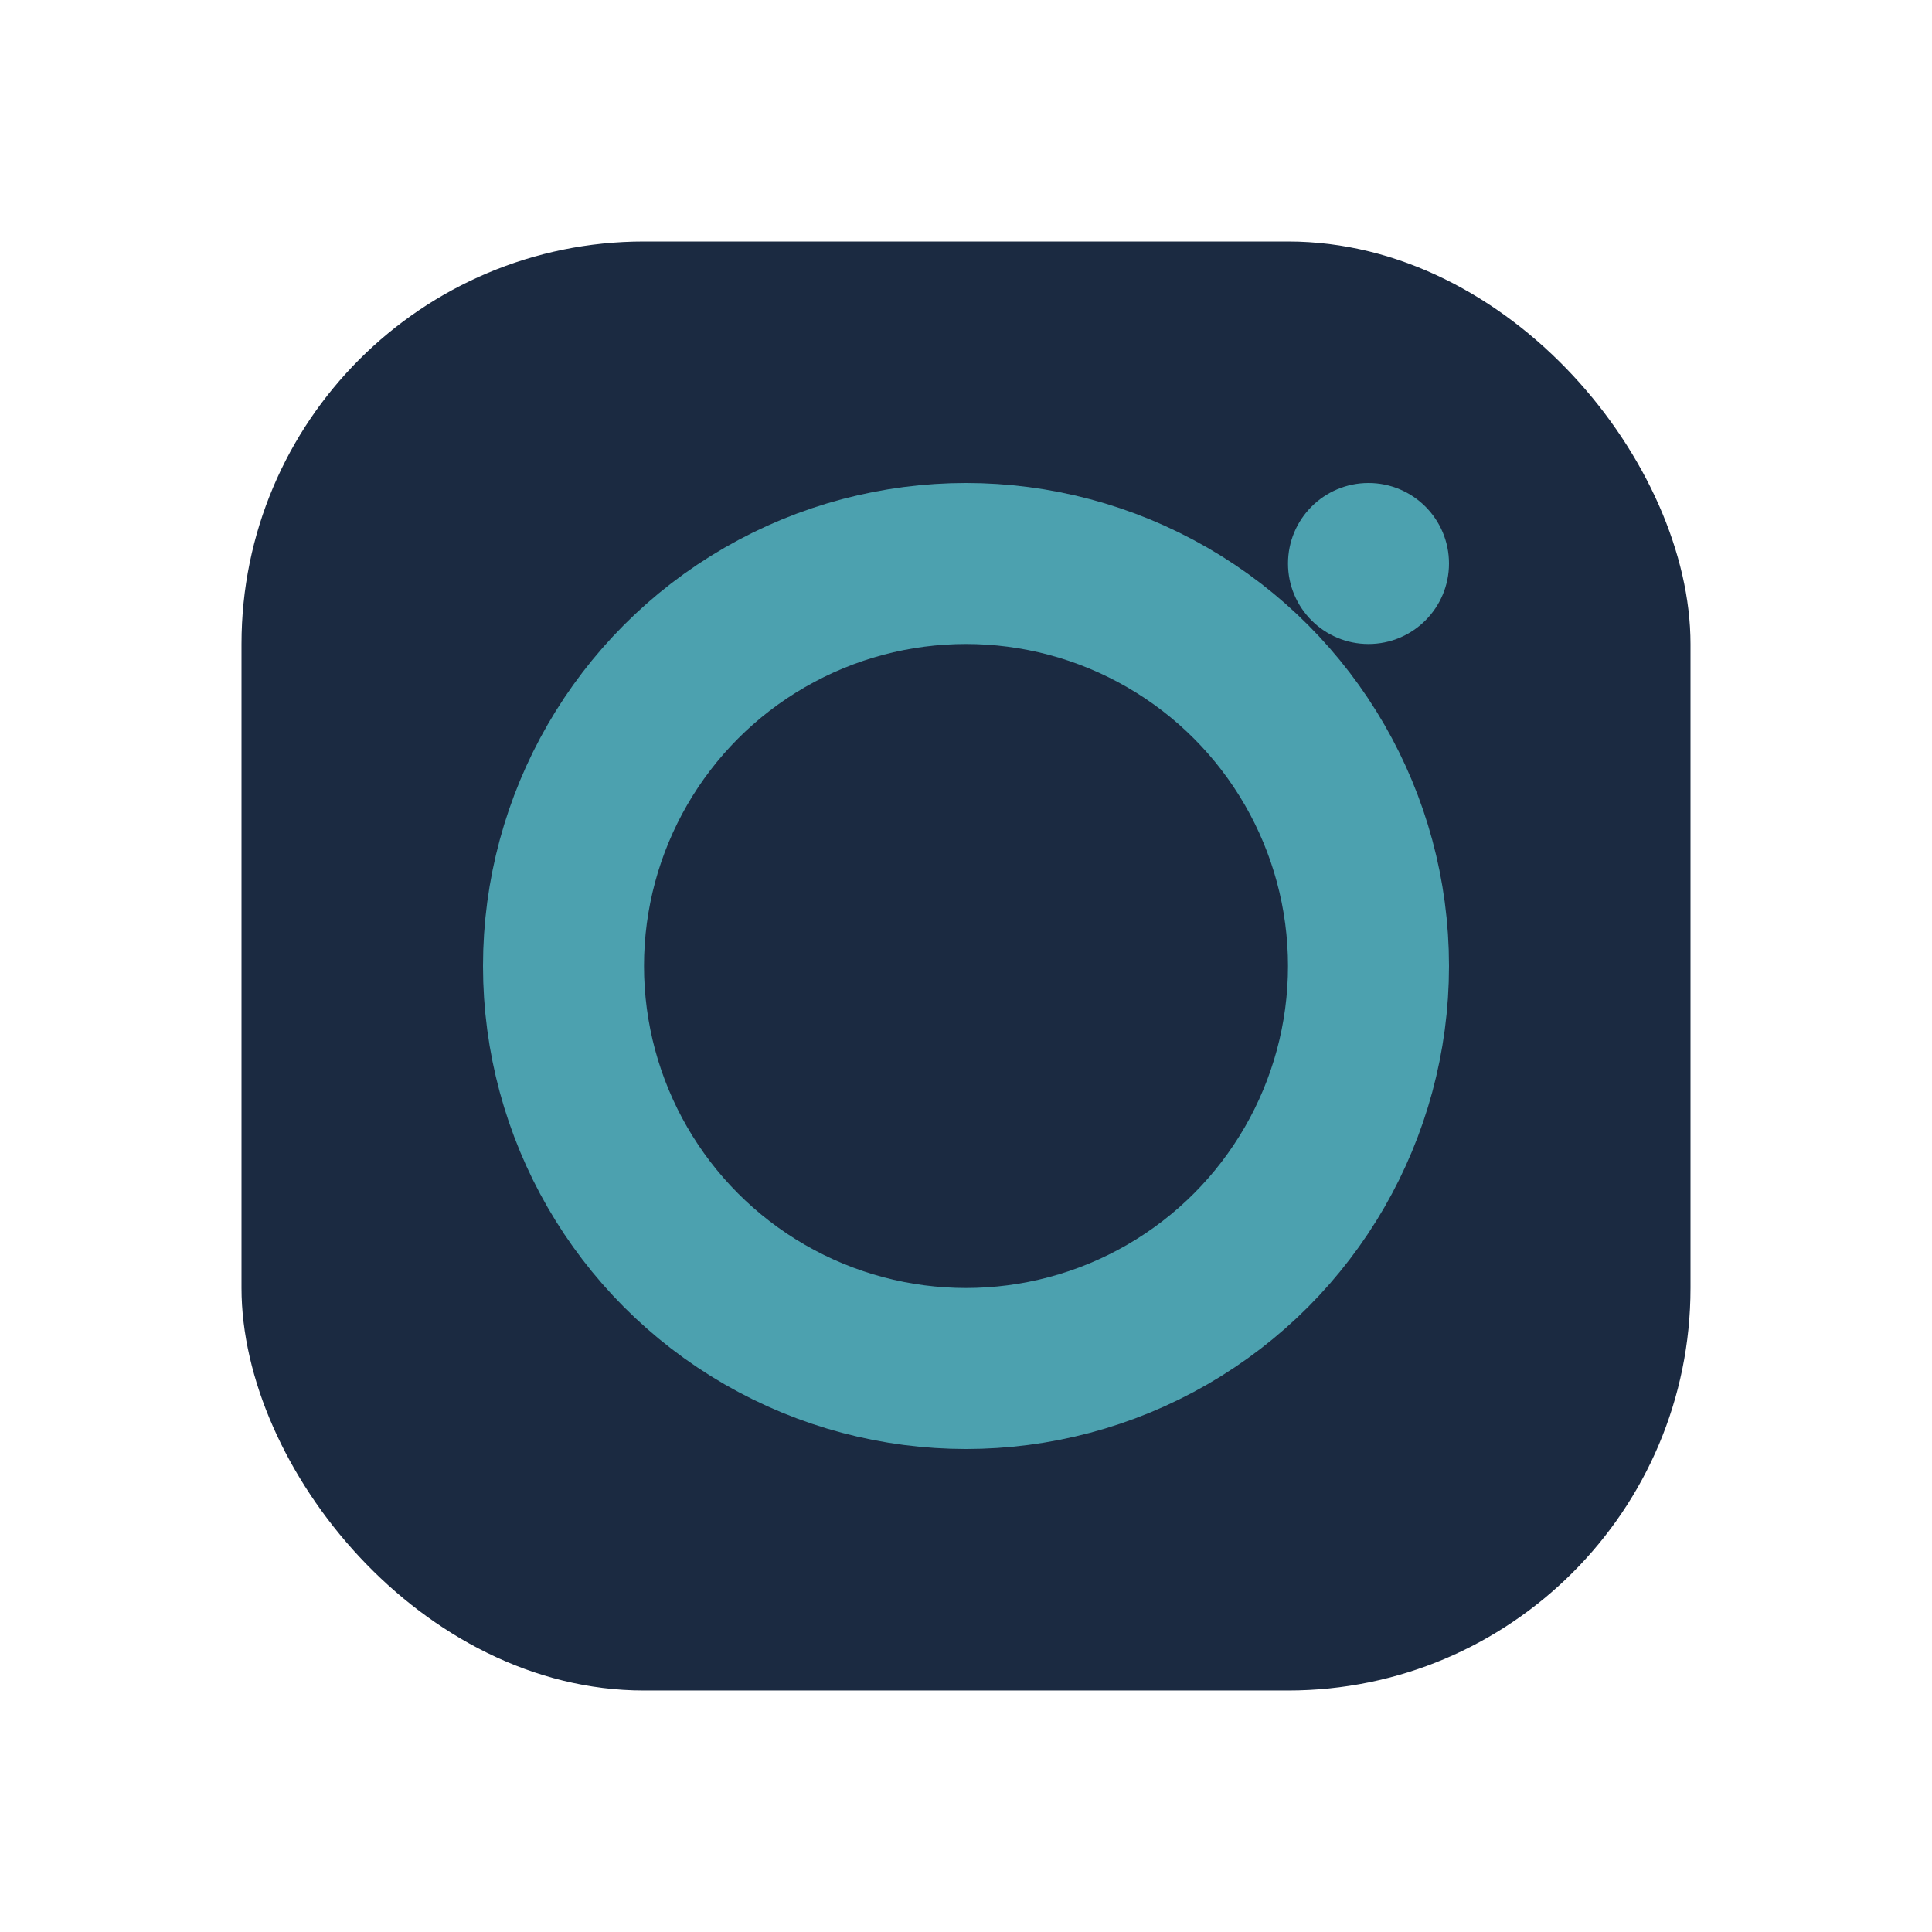 <?xml version="1.0" encoding="UTF-8"?>
<svg xmlns="http://www.w3.org/2000/svg" width="24" height="24" viewBox="0 0 24 24"><rect x="3" y="3" width="18" height="18" rx="5" fill="#1B2A41"/><circle cx="12" cy="12" r="5" stroke="#4CA1AF" stroke-width="2" fill="none"/><circle cx="17" cy="7" r="1" fill="#4CA1AF"/></svg>